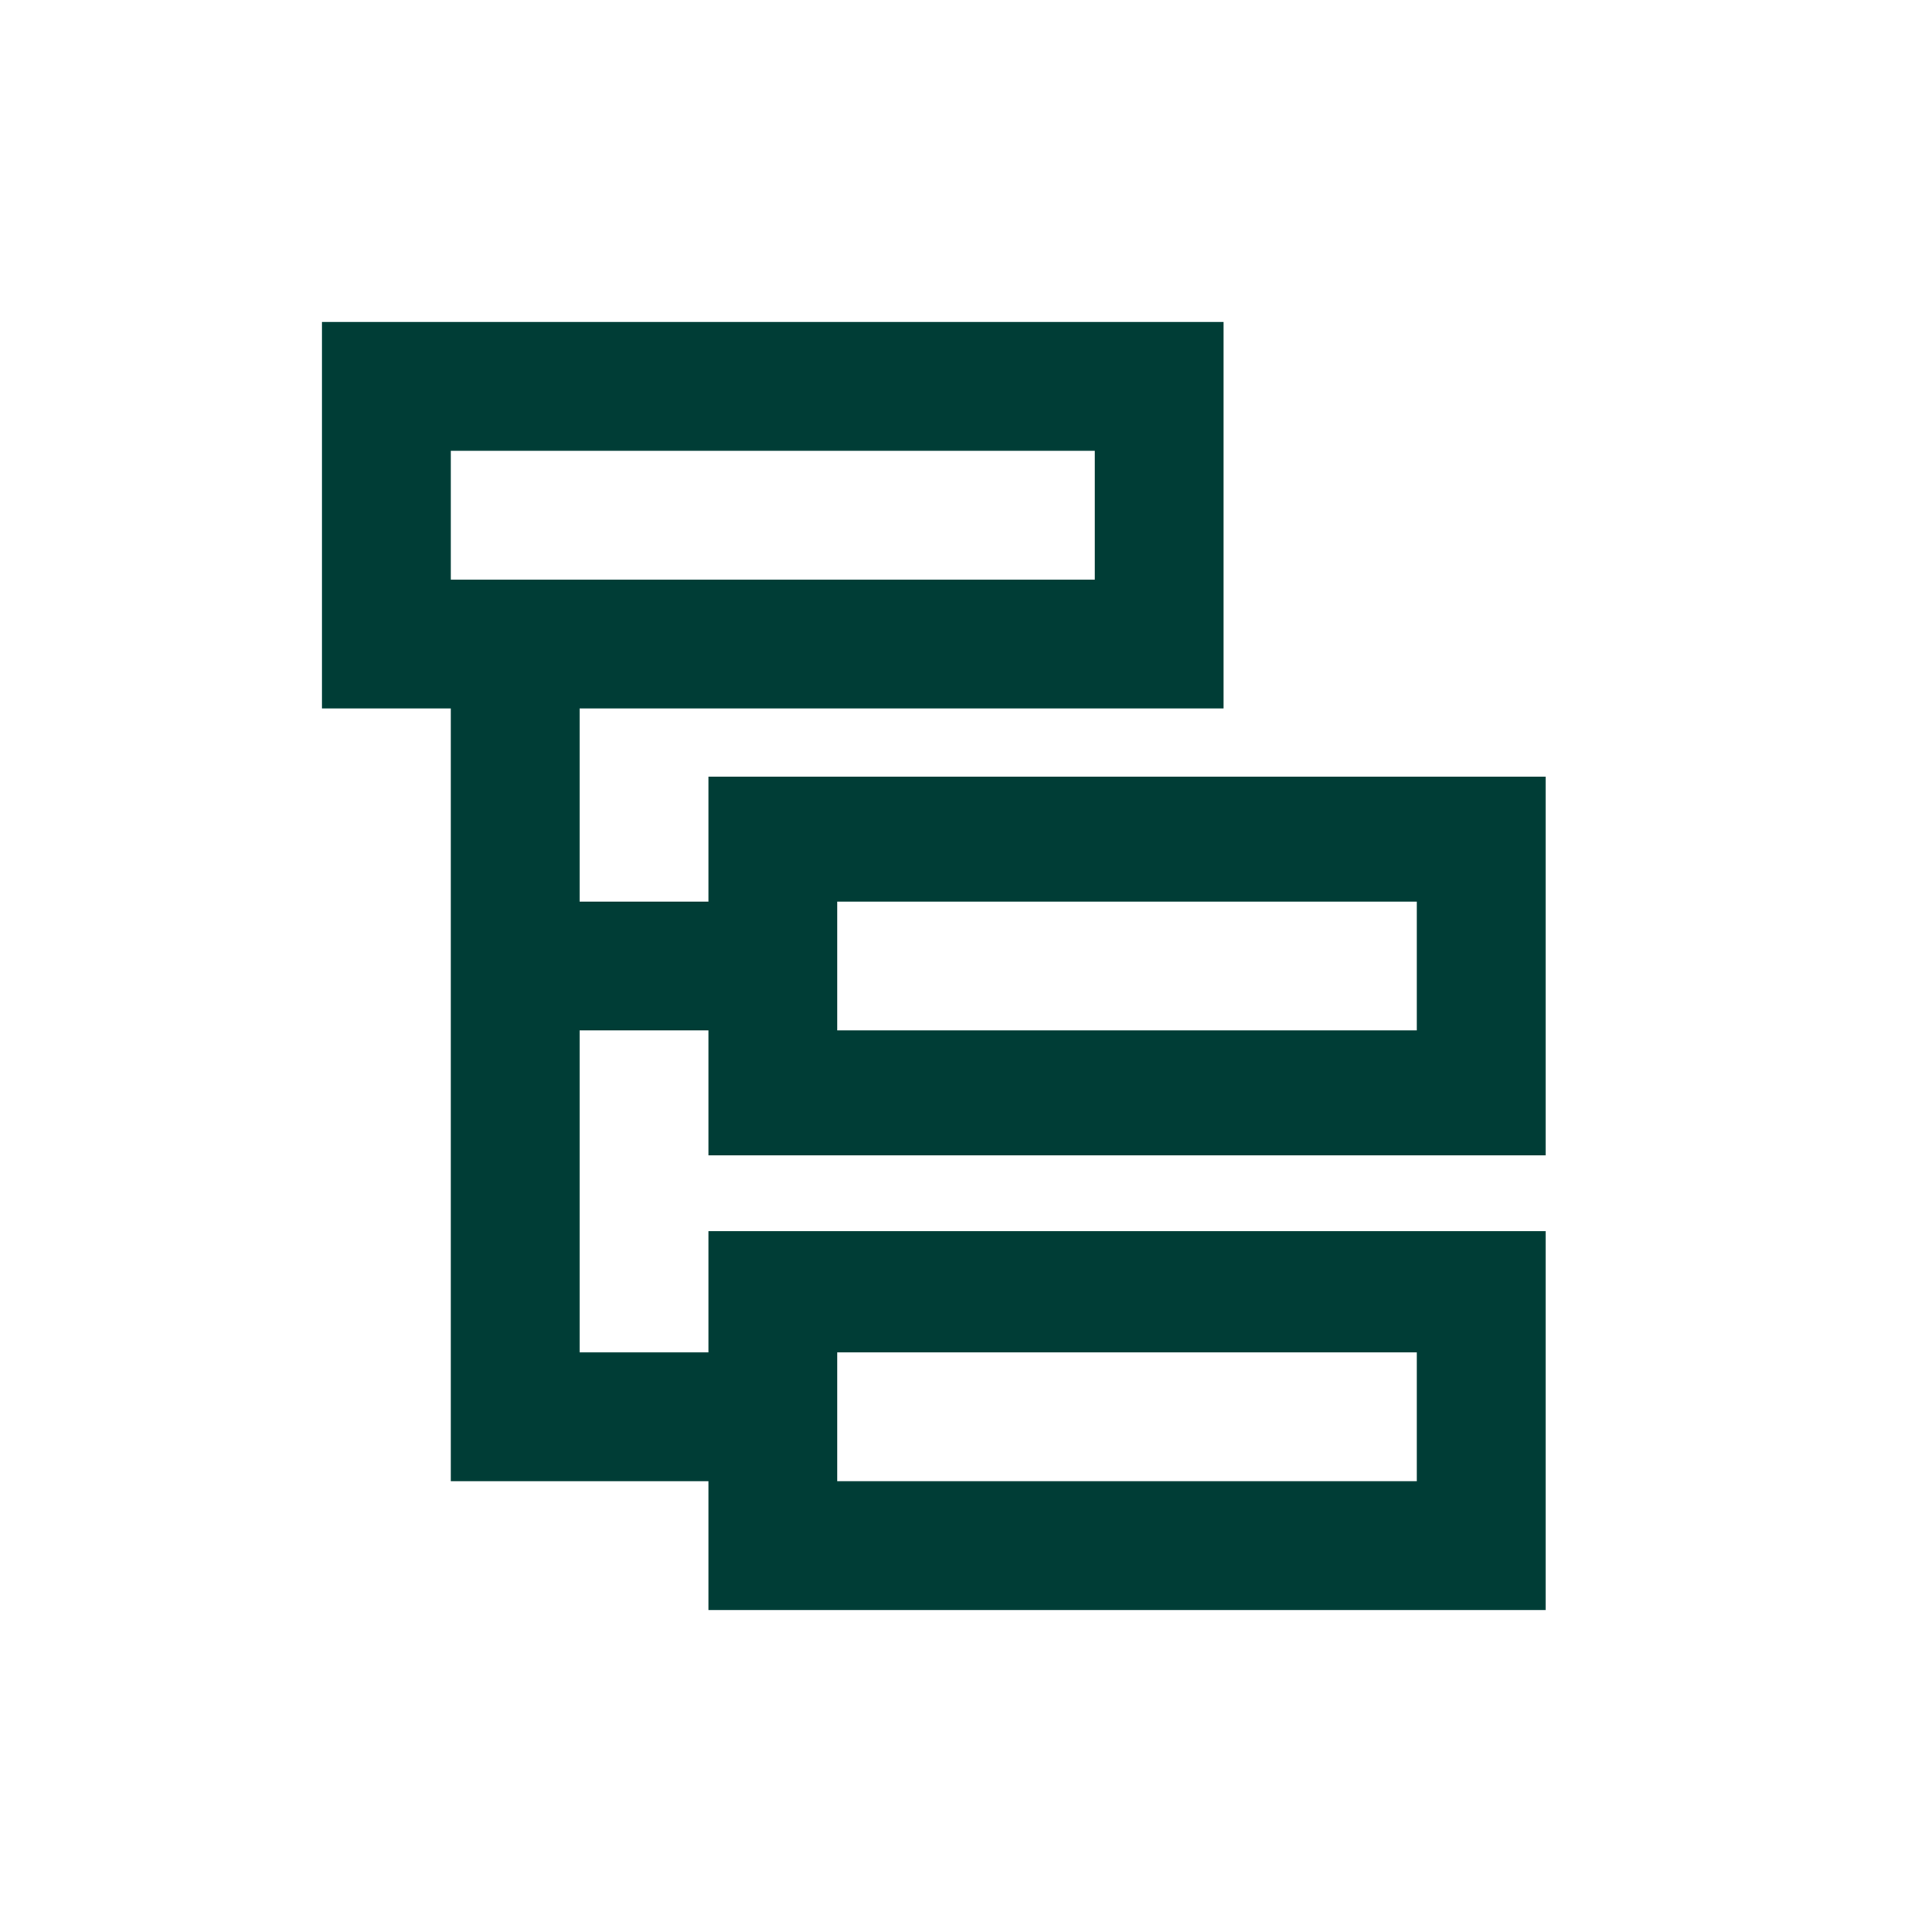 <svg width="30" height="30" viewBox="0 0 30 30" fill="none" xmlns="http://www.w3.org/2000/svg">
<path fill-rule="evenodd" clip-rule="evenodd" d="M5 5H19V11H9V14H11V12.059H24V17.941H11V16H9V21H11V19.118H24V25H11V23H9H7V11H5V5ZM7 7V9H17V7H7ZM13 16V14H22V16H13ZM13 21V23H22V21H13Z" fill="#003D36"/>
</svg>

